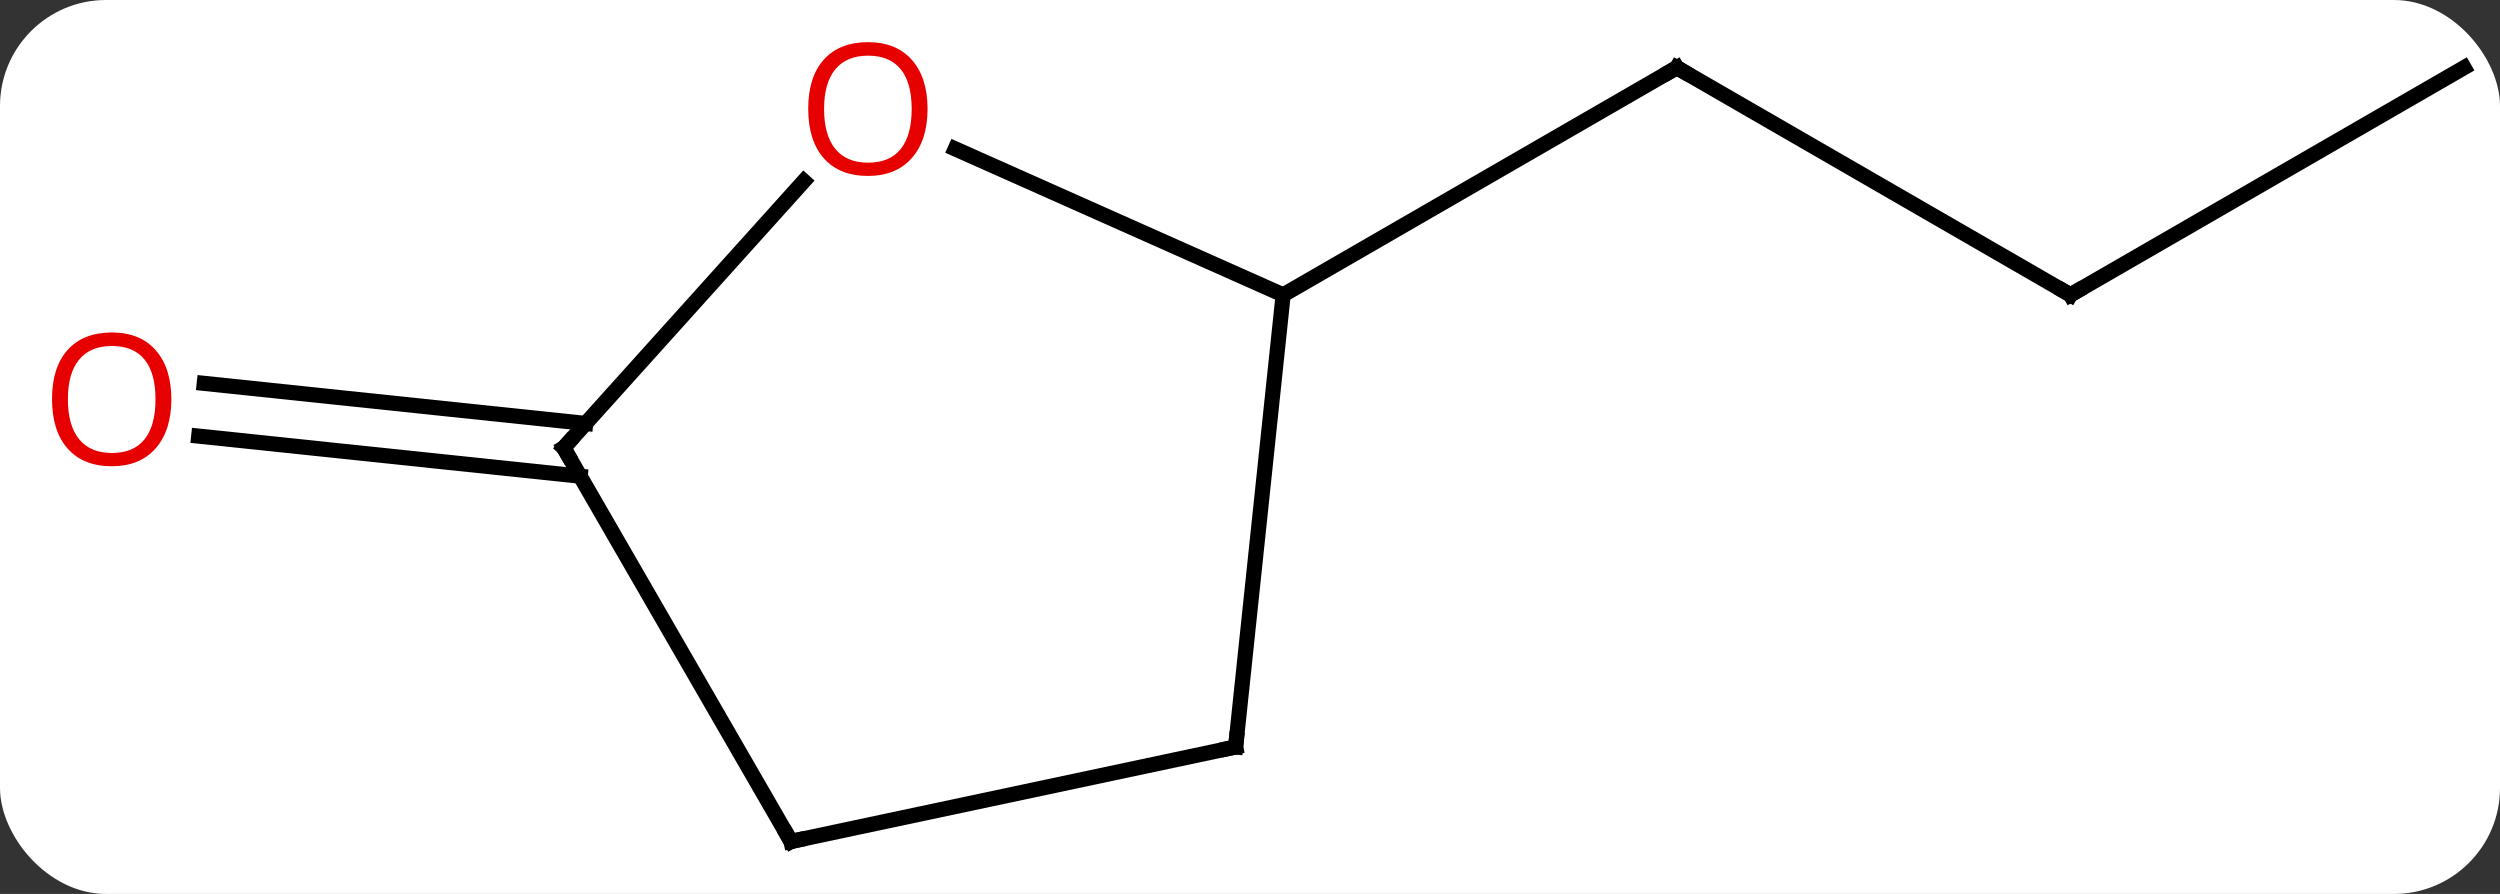 <svg width="165" viewBox="0 0 165 59" style="fill-opacity:1; color-rendering:auto; color-interpolation:auto; text-rendering:auto; stroke:black; stroke-linecap:square; stroke-miterlimit:10; shape-rendering:auto; stroke-opacity:1; fill:black; stroke-dasharray:none; font-weight:normal; stroke-width:1; font-family:'Open Sans'; font-style:normal; stroke-linejoin:miter; font-size:12; stroke-dashoffset:0; image-rendering:auto;" height="59" class="cas-substance-image" xmlns:xlink="http://www.w3.org/1999/xlink" xmlns="http://www.w3.org/2000/svg"><rect x="0" y="0" width="165" height="59" fill="#333333" stroke="none"/><svg class="cas-substance-single-component"><rect y="0" x="0" width="165" stroke="none" ry="7" rx="7" height="59" fill="white" class="cas-substance-group"/><svg y="0" x="0" width="165" viewBox="0 0 165 59" style="fill:black;" height="59" class="cas-substance-single-component-image"><svg><g><g transform="translate(85,30)" style="text-rendering:geometricPrecision; color-rendering:optimizeQuality; color-interpolation:linearRGB; stroke-linecap:butt; image-rendering:optimizeQuality;"><line y2="-10.536" y1="-25.536" x2="51.648" x1="25.668" style="fill:none;"/><line y2="-10.536" y1="-25.536" x2="-0.312" x1="25.668" style="fill:none;"/><line y2="-25.536" y1="-10.536" x2="77.628" x1="51.648" style="fill:none;"/><line y2="1.429" y1="-1.216" x2="-46.711" x1="-71.884" style="fill:none;"/><line y2="-2.052" y1="-4.697" x2="-46.346" x1="-71.519" style="fill:none;"/><line y2="-20.173" y1="-10.536" x2="-21.955" x1="-0.312" style="fill:none;"/><line y2="19.299" y1="-10.536" x2="-3.45" x1="-0.312" style="fill:none;"/><line y2="-0.444" y1="-18.046" x2="-47.793" x1="-31.946" style="fill:none;"/><line y2="25.536" y1="19.299" x2="-32.793" x1="-3.45" style="fill:none;"/><line y2="25.536" y1="-0.444" x2="-32.793" x1="-47.793" style="fill:none;"/><path style="fill:none; stroke-miterlimit:5;" d="M26.101 -25.286 L25.668 -25.536 L25.235 -25.286"/><path style="fill:none; stroke-miterlimit:5;" d="M51.215 -10.786 L51.648 -10.536 L52.081 -10.786"/></g><g transform="translate(85,30)" style="stroke-linecap:butt; fill:rgb(230,0,0); text-rendering:geometricPrecision; color-rendering:optimizeQuality; image-rendering:optimizeQuality; font-family:'Open Sans'; stroke:rgb(230,0,0); color-interpolation:linearRGB; stroke-miterlimit:5;"><path style="stroke:none;" d="M-73.691 -3.649 Q-73.691 -1.587 -74.73 -0.407 Q-75.769 0.773 -77.612 0.773 Q-79.503 0.773 -80.534 -0.392 Q-81.566 -1.556 -81.566 -3.665 Q-81.566 -5.759 -80.534 -6.907 Q-79.503 -8.056 -77.612 -8.056 Q-75.753 -8.056 -74.722 -6.884 Q-73.691 -5.712 -73.691 -3.649 ZM-80.519 -3.649 Q-80.519 -1.915 -79.776 -1.009 Q-79.034 -0.102 -77.612 -0.102 Q-76.191 -0.102 -75.464 -1.001 Q-74.737 -1.899 -74.737 -3.649 Q-74.737 -5.384 -75.464 -6.274 Q-76.191 -7.165 -77.612 -7.165 Q-79.034 -7.165 -79.776 -6.266 Q-80.519 -5.368 -80.519 -3.649 Z"/><path style="stroke:none;" d="M-23.782 -22.81 Q-23.782 -20.748 -24.822 -19.568 Q-25.861 -18.388 -27.704 -18.388 Q-29.595 -18.388 -30.626 -19.552 Q-31.657 -20.717 -31.657 -22.826 Q-31.657 -24.92 -30.626 -26.068 Q-29.595 -27.217 -27.704 -27.217 Q-25.845 -27.217 -24.814 -26.045 Q-23.782 -24.873 -23.782 -22.81 ZM-30.611 -22.81 Q-30.611 -21.076 -29.868 -20.17 Q-29.126 -19.263 -27.704 -19.263 Q-26.282 -19.263 -25.556 -20.162 Q-24.829 -21.06 -24.829 -22.81 Q-24.829 -24.545 -25.556 -25.435 Q-26.282 -26.326 -27.704 -26.326 Q-29.126 -26.326 -29.868 -25.427 Q-30.611 -24.529 -30.611 -22.81 Z"/><path style="fill:none; stroke:black;" d="M-3.398 18.802 L-3.45 19.299 L-3.939 19.403"/><path style="fill:none; stroke:black;" d="M-47.459 -0.816 L-47.793 -0.444 L-47.543 -0.011"/><path style="fill:none; stroke:black;" d="M-32.304 25.432 L-32.793 25.536 L-33.043 25.103"/></g></g></svg></svg></svg></svg>